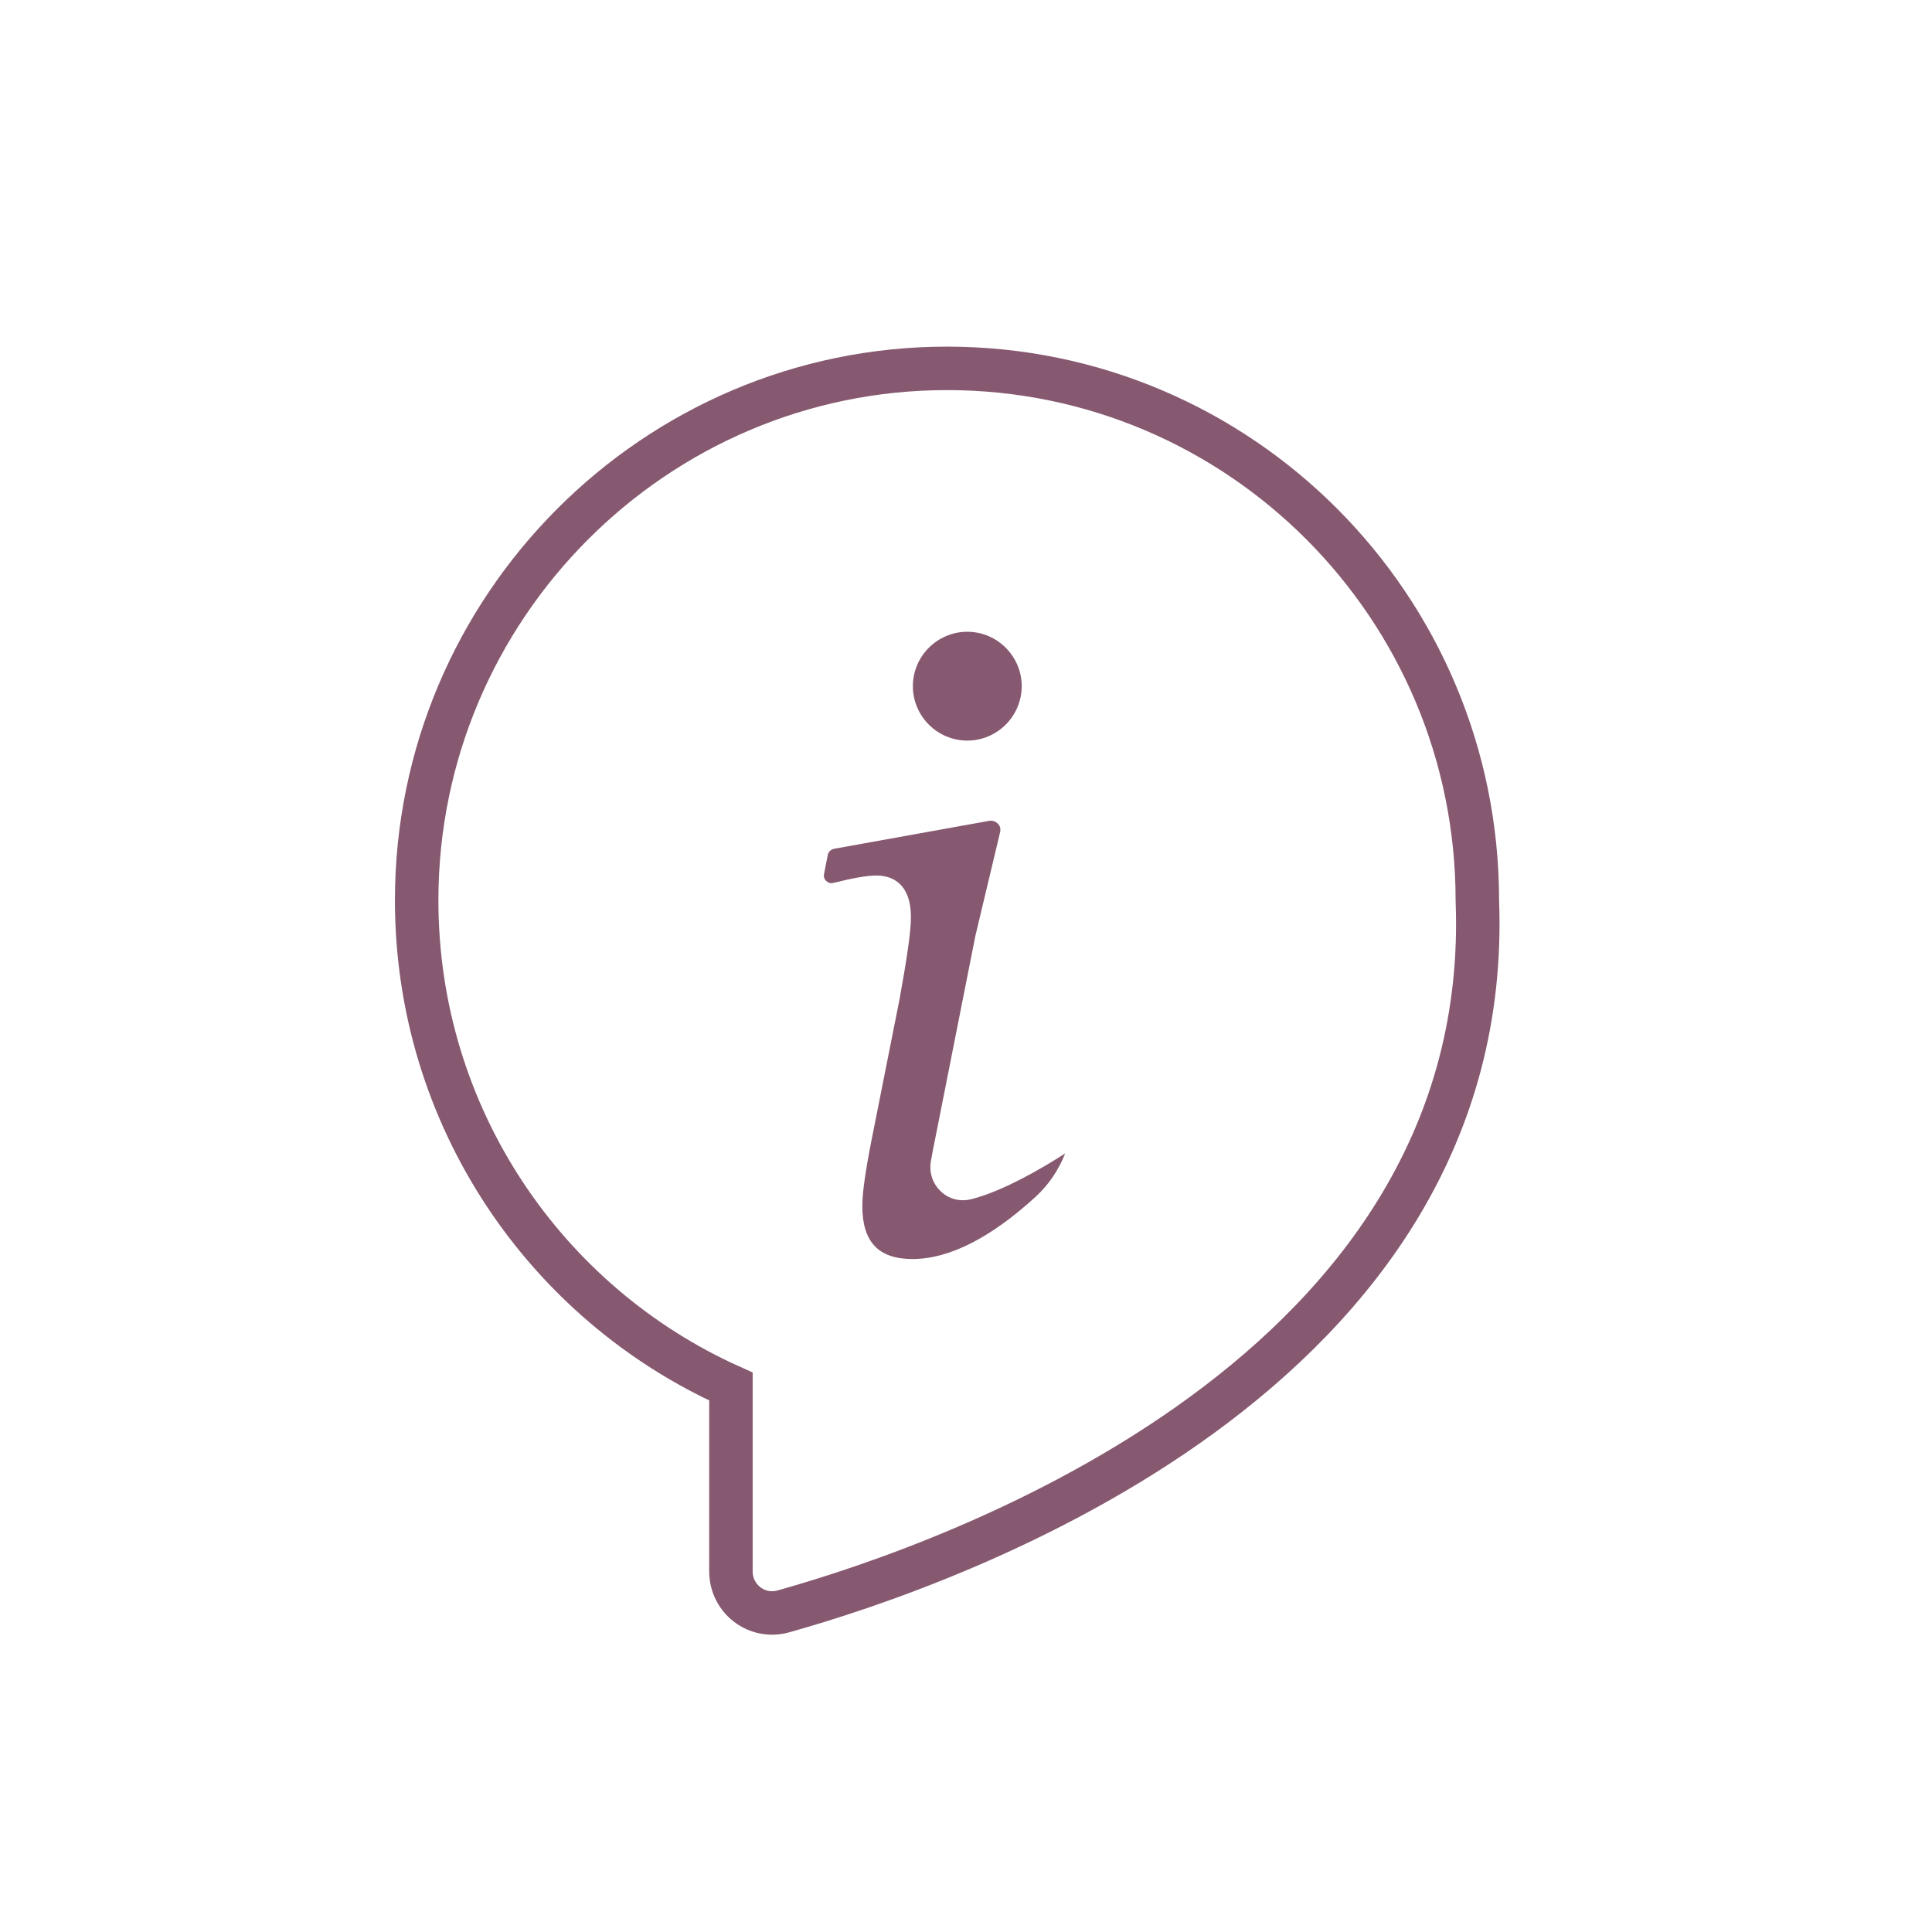 <?xml version="1.0" encoding="utf-8"?>
<!-- Generator: Adobe Illustrator 23.0.1, SVG Export Plug-In . SVG Version: 6.00 Build 0)  -->
<svg version="1.1" id="Ebene_1" xmlns="http://www.w3.org/2000/svg" xmlns:xlink="http://www.w3.org/1999/xlink" x="0px" y="0px"
	 viewBox="0 0 60 60" style="enable-background:new 0 0 60 60;" xml:space="preserve">
<rect style="fill:#FFFFFF;" width="60" height="60"/>
<path style="fill:none;stroke:#865970;stroke-width:1.35;stroke-miterlimit:10;" d="M22.7,48.8v-5.74
	c-5.75-2.58-9.76-8.37-9.76-15.1c0-9.1,7.4-16.52,16.47-16.52c9.09,0,16.47,7.4,16.47,16.52c0.57,14.67-16.16,20.57-21.54,22.08
	C23.51,50.28,22.7,49.66,22.7,48.8z"/>
<g>
	<path style="fill:#865970;" d="M30.04,23c0.93,0,1.69-0.76,1.69-1.69s-0.76-1.69-1.69-1.69s-1.69,0.76-1.69,1.69S29.11,23,30.04,23
		z"/>
	<path style="fill:#865970;" d="M29.22,37c-0.26-0.24-0.37-0.59-0.31-0.94c0.04-0.23,0.09-0.49,0.15-0.78l1.23-6.21l0.77-3.23
		c0.02-0.1,0-0.19-0.07-0.26s-0.16-0.1-0.26-0.09l-4.83,0.87c-0.09,0.02-0.17,0.09-0.19,0.18l-0.12,0.61
		c-0.02,0.11,0.04,0.19,0.07,0.21c0.03,0.03,0.11,0.09,0.22,0.06c0.6-0.15,1.04-0.23,1.34-0.23c0.4,0,1.07,0.17,1.07,1.3
		c0,0.43-0.12,1.25-0.35,2.52l-0.87,4.38c-0.19,0.96-0.29,1.65-0.29,2.06c0,1.12,0.5,1.65,1.56,1.65c1.13,0,2.42-0.65,3.83-1.94
		c0.4-0.37,0.71-0.83,0.91-1.34c-0.71,0.46-1.95,1.18-2.91,1.42C29.82,37.33,29.47,37.24,29.22,37z"/>
</g>
</svg>
